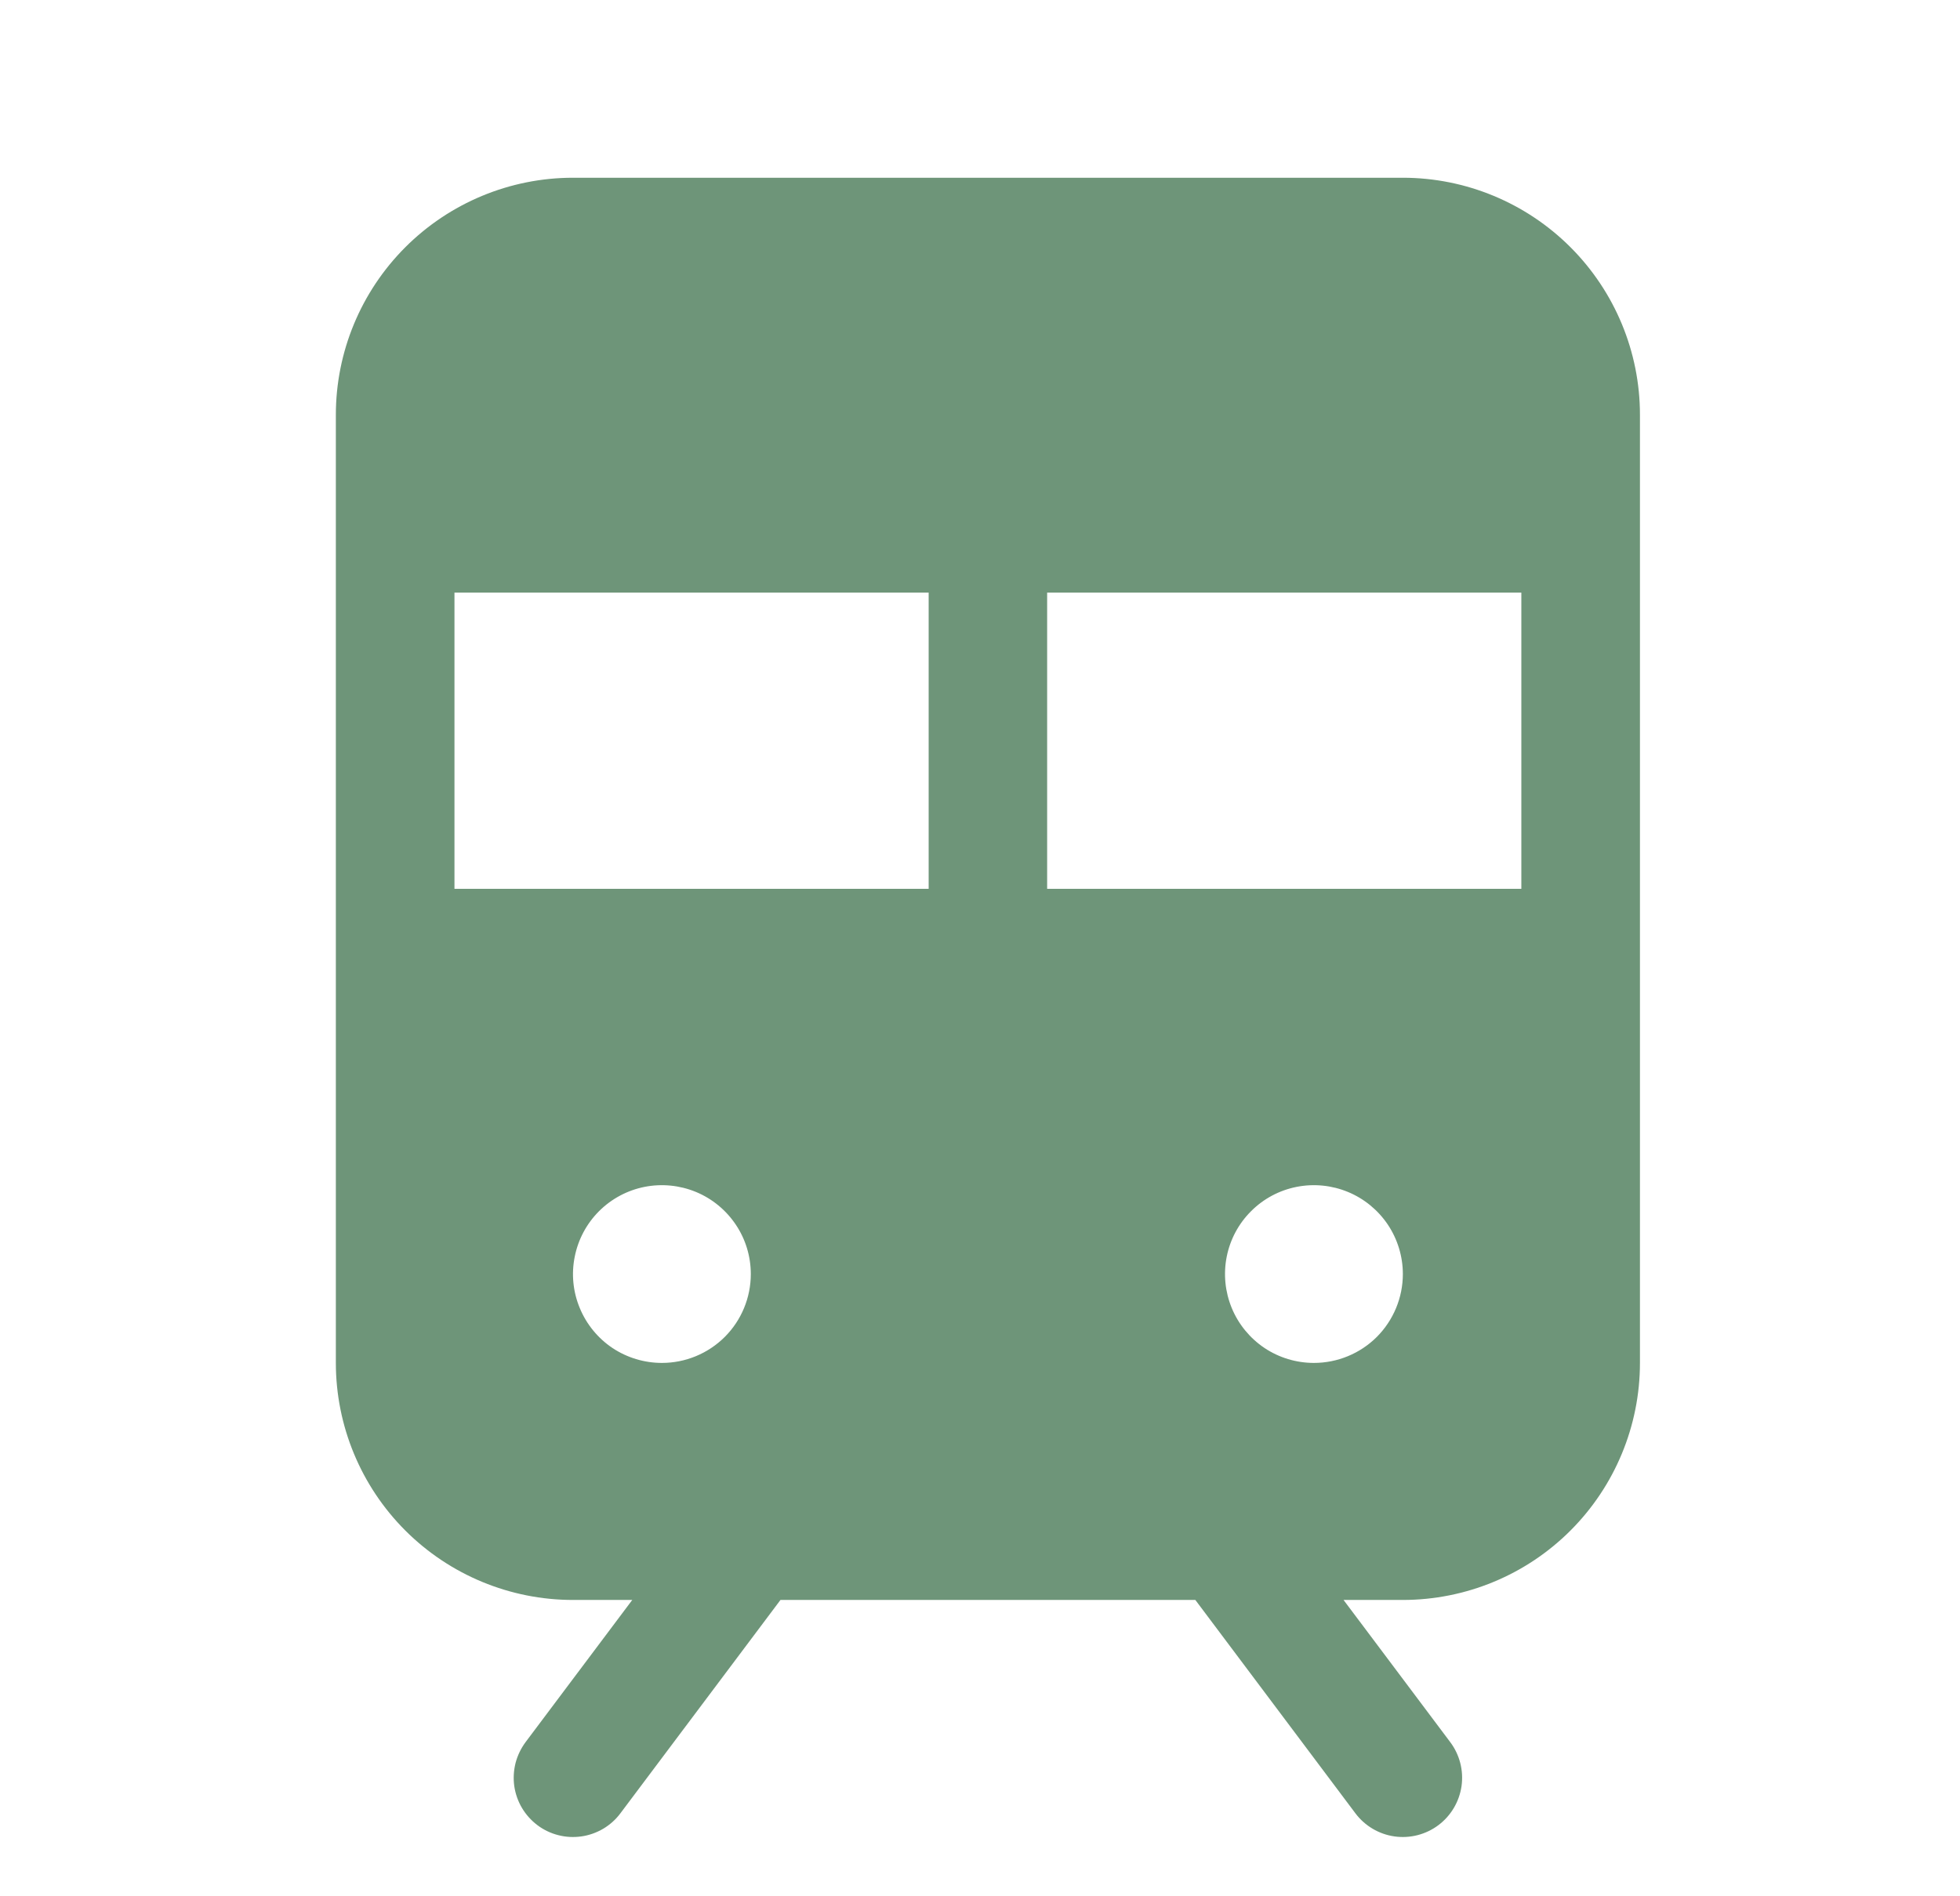 <svg width="31" height="30" viewBox="0 0 31 30" fill="none" xmlns="http://www.w3.org/2000/svg">
<path d="M22.188 2.812H9.062C8.068 2.812 7.114 3.208 6.411 3.911C5.708 4.614 5.312 5.568 5.312 6.562V21.562C5.312 22.557 5.708 23.511 6.411 24.214C7.114 24.917 8.068 25.312 9.062 25.312H10L8.312 27.562C8.239 27.661 8.185 27.773 8.154 27.892C8.124 28.012 8.117 28.136 8.134 28.258C8.152 28.38 8.193 28.497 8.256 28.603C8.319 28.709 8.402 28.801 8.5 28.875C8.598 28.949 8.711 29.003 8.83 29.033C8.949 29.064 9.073 29.07 9.195 29.053C9.317 29.036 9.434 28.994 9.54 28.932C9.646 28.869 9.739 28.786 9.812 28.688L12.344 25.312H18.906L21.438 28.688C21.587 28.886 21.809 29.018 22.055 29.053C22.301 29.088 22.551 29.024 22.75 28.875C22.949 28.726 23.08 28.504 23.116 28.258C23.151 28.011 23.087 27.761 22.938 27.562L21.25 25.312H22.188C23.182 25.312 24.136 24.917 24.839 24.214C25.542 23.511 25.938 22.557 25.938 21.562V6.562C25.938 5.568 25.542 4.614 24.839 3.911C24.136 3.208 23.182 2.812 22.188 2.812ZM10.469 21.562C10.191 21.562 9.919 21.48 9.687 21.326C9.456 21.171 9.276 20.951 9.17 20.694C9.063 20.437 9.035 20.155 9.09 19.882C9.144 19.609 9.278 19.358 9.474 19.162C9.671 18.965 9.922 18.831 10.194 18.777C10.467 18.723 10.75 18.751 11.007 18.857C11.264 18.963 11.483 19.144 11.638 19.375C11.793 19.606 11.875 19.878 11.875 20.156C11.875 20.529 11.727 20.887 11.463 21.151C11.199 21.414 10.842 21.562 10.469 21.562ZM14.688 14.062H7.188V9.375H14.688V14.062ZM20.781 21.562C20.503 21.562 20.231 21.48 20 21.326C19.769 21.171 19.588 20.951 19.482 20.694C19.376 20.437 19.348 20.155 19.402 19.882C19.456 19.609 19.59 19.358 19.787 19.162C19.983 18.965 20.234 18.831 20.507 18.777C20.78 18.723 21.062 18.751 21.319 18.857C21.576 18.963 21.796 19.144 21.951 19.375C22.105 19.606 22.188 19.878 22.188 20.156C22.188 20.529 22.039 20.887 21.776 21.151C21.512 21.414 21.154 21.562 20.781 21.562ZM24.062 14.062H16.562V9.375H24.062V14.062Z" fill="#6E9579"/>
</svg>
